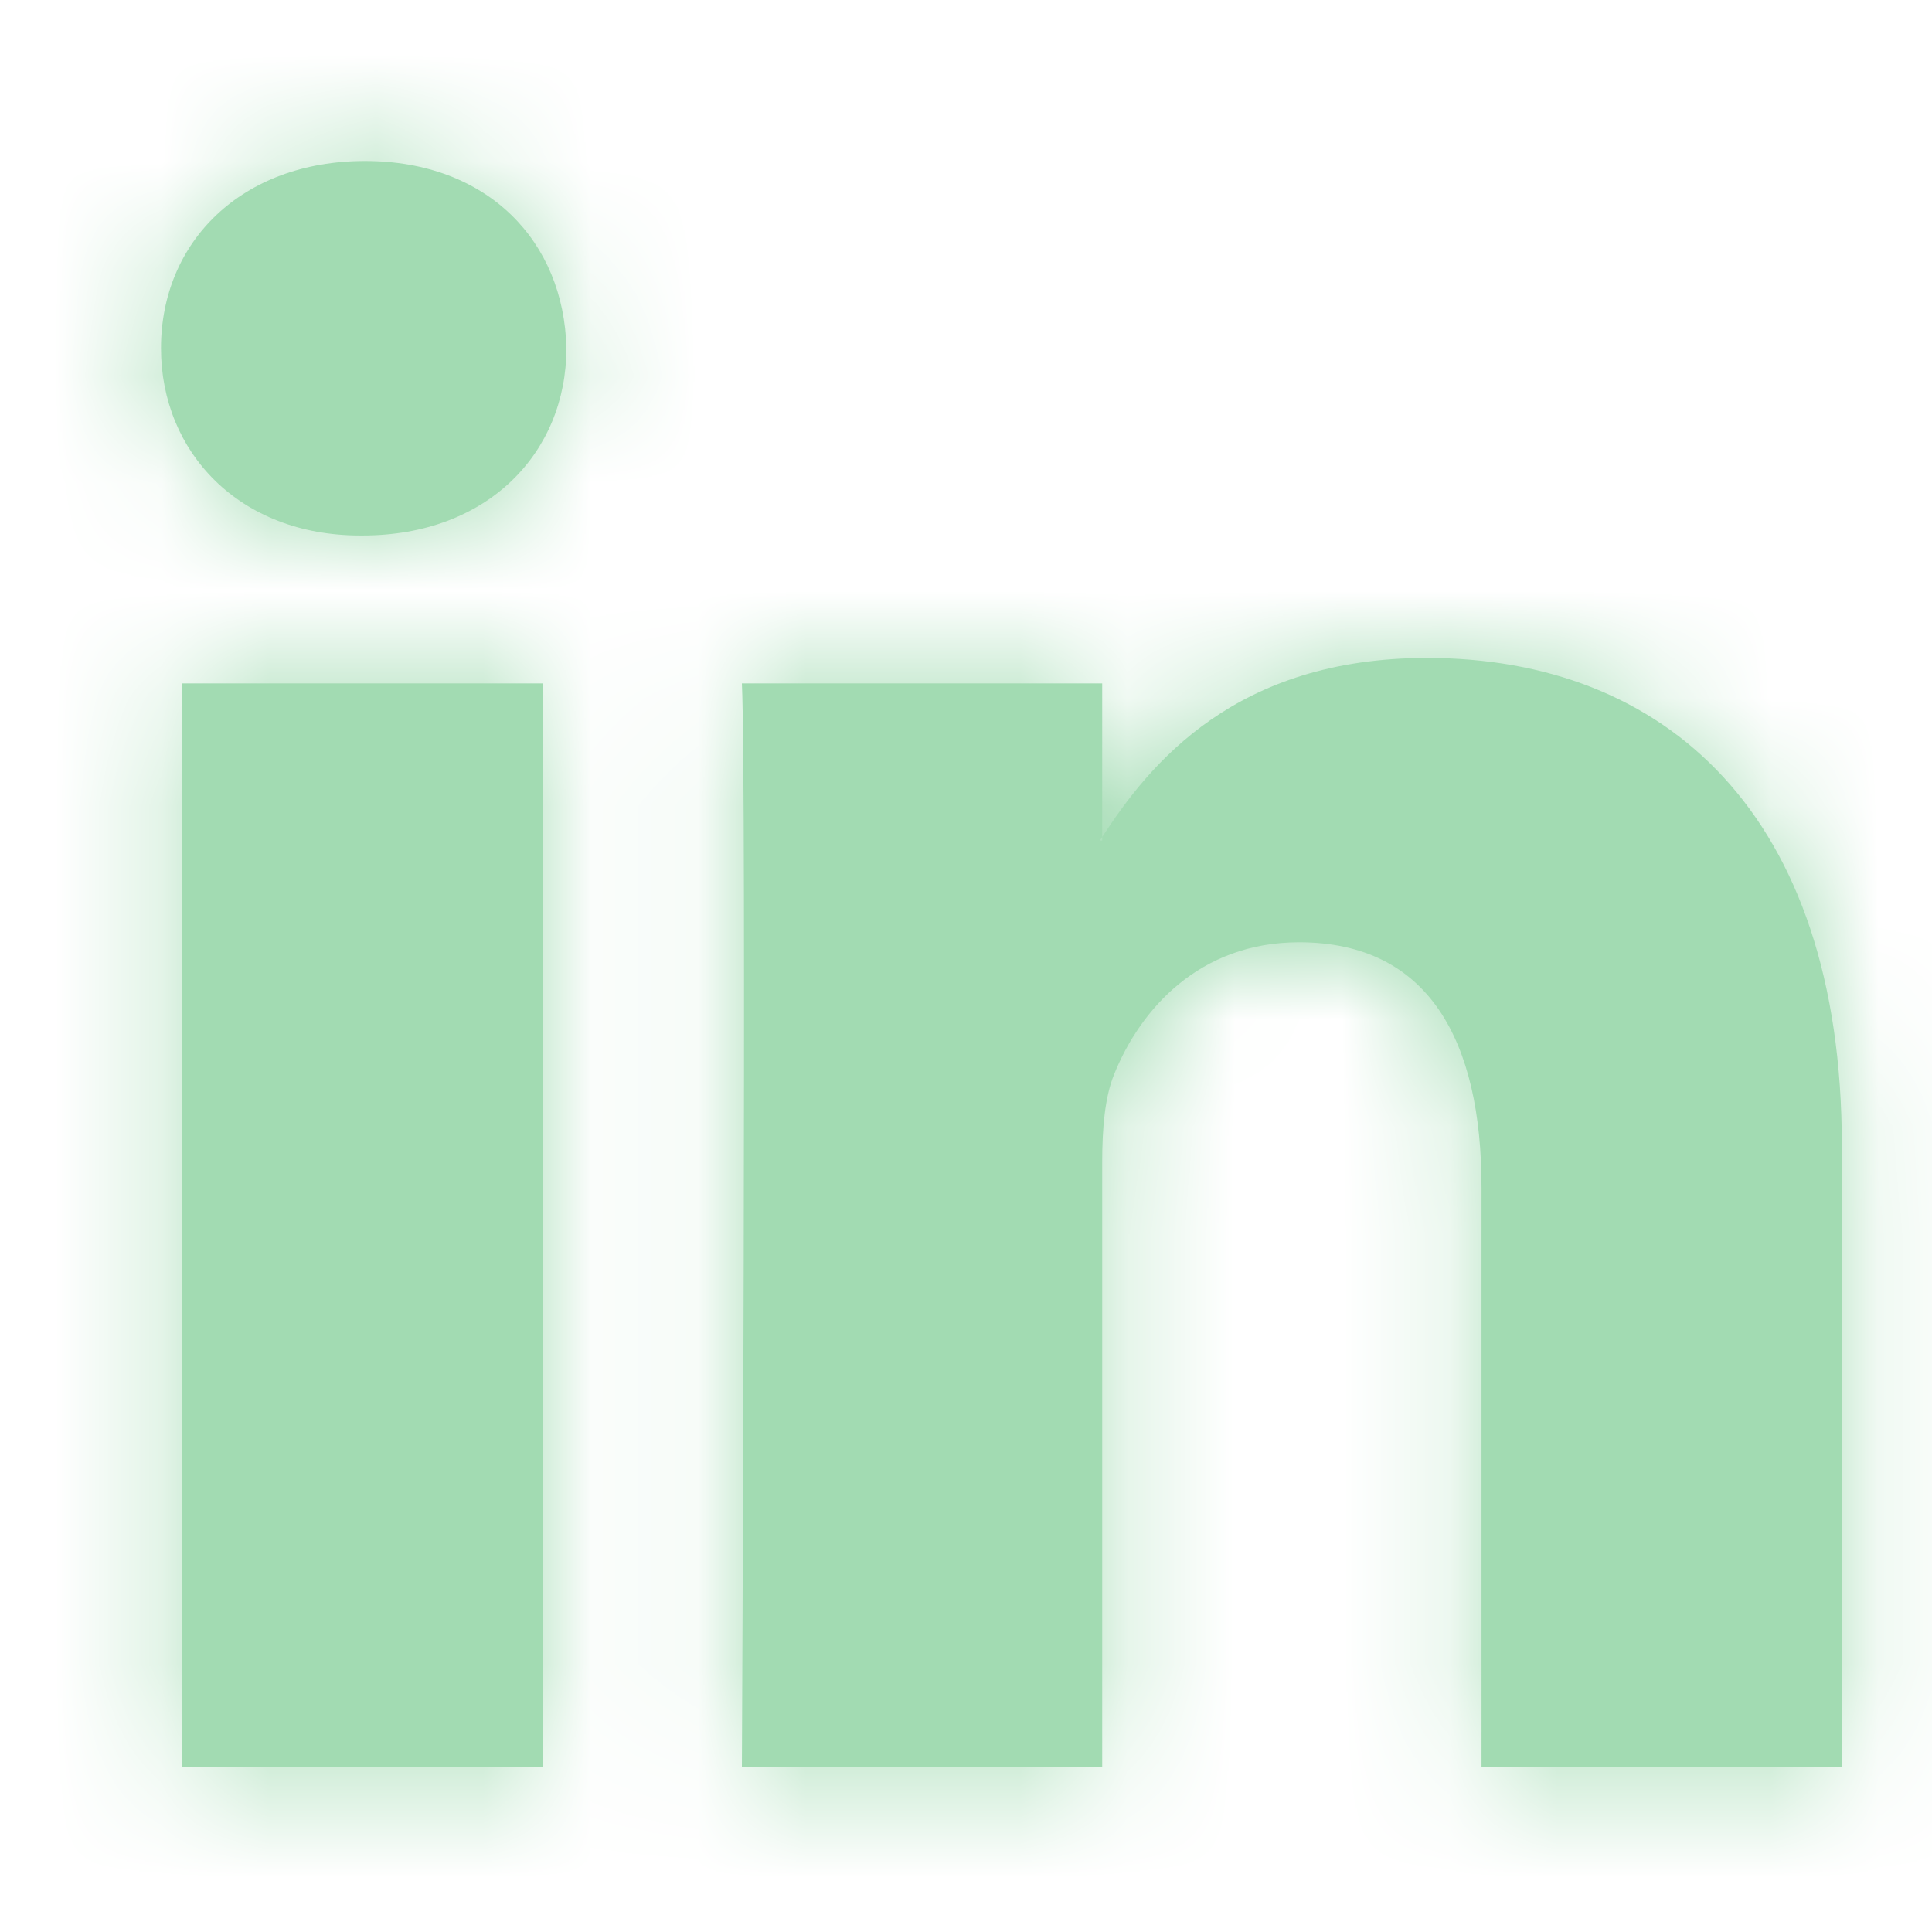<svg width="18" height="18" viewBox="0 0 18 18" fill="none" xmlns="http://www.w3.org/2000/svg">
<path fill-rule="evenodd" clip-rule="evenodd" d="M3.4 1.5C2.251 1.5 1.5 2.253 1.5 3.244C1.5 4.213 2.23 4.989 3.355 4.989H3.378C4.549 4.989 5.277 4.213 5.277 3.244C5.255 2.253 4.549 1.5 3.4 1.5ZM17.16 10.674V16.464H13.803V11.062C13.803 9.705 13.318 8.779 12.103 8.779C11.175 8.779 10.624 9.403 10.381 10.007C10.292 10.223 10.269 10.523 10.269 10.825V16.464H6.912C6.912 16.464 6.957 7.315 6.912 6.367H10.269V7.798C10.266 7.803 10.262 7.809 10.259 7.814L10.259 7.814C10.255 7.82 10.25 7.825 10.247 7.831H10.269V7.798C10.715 7.111 11.512 6.13 13.295 6.13C15.504 6.13 17.16 7.573 17.16 10.674ZM5.056 16.464H1.699V6.367H5.056V16.464Z" fill="#A2DBB2"/>
<mask id="mask0_1420_1503" style="mask-type:luminance" maskUnits="userSpaceOnUse" x="1" y="1" width="17" height="16">
<path fill-rule="evenodd" clip-rule="evenodd" d="M3.4 1.5C2.251 1.5 1.5 2.253 1.5 3.244C1.5 4.213 2.23 4.989 3.355 4.989H3.378C4.549 4.989 5.277 4.213 5.277 3.244C5.255 2.253 4.549 1.5 3.4 1.5ZM17.16 10.674V16.464H13.803V11.062C13.803 9.705 13.318 8.779 12.103 8.779C11.175 8.779 10.624 9.403 10.381 10.007C10.292 10.223 10.269 10.523 10.269 10.825V16.464H6.912C6.912 16.464 6.957 7.315 6.912 6.367H10.269V7.798C10.266 7.803 10.262 7.809 10.259 7.814L10.259 7.814C10.255 7.82 10.25 7.825 10.247 7.831H10.269V7.798C10.715 7.111 11.512 6.13 13.295 6.13C15.504 6.13 17.16 7.573 17.16 10.674ZM5.056 16.464H1.699V6.367H5.056V16.464Z" fill="white"/>
</mask>
<g mask="url(#mask0_1420_1503)">
<rect width="18" height="18" fill="#A2DBB2"/>
</g>
</svg>
